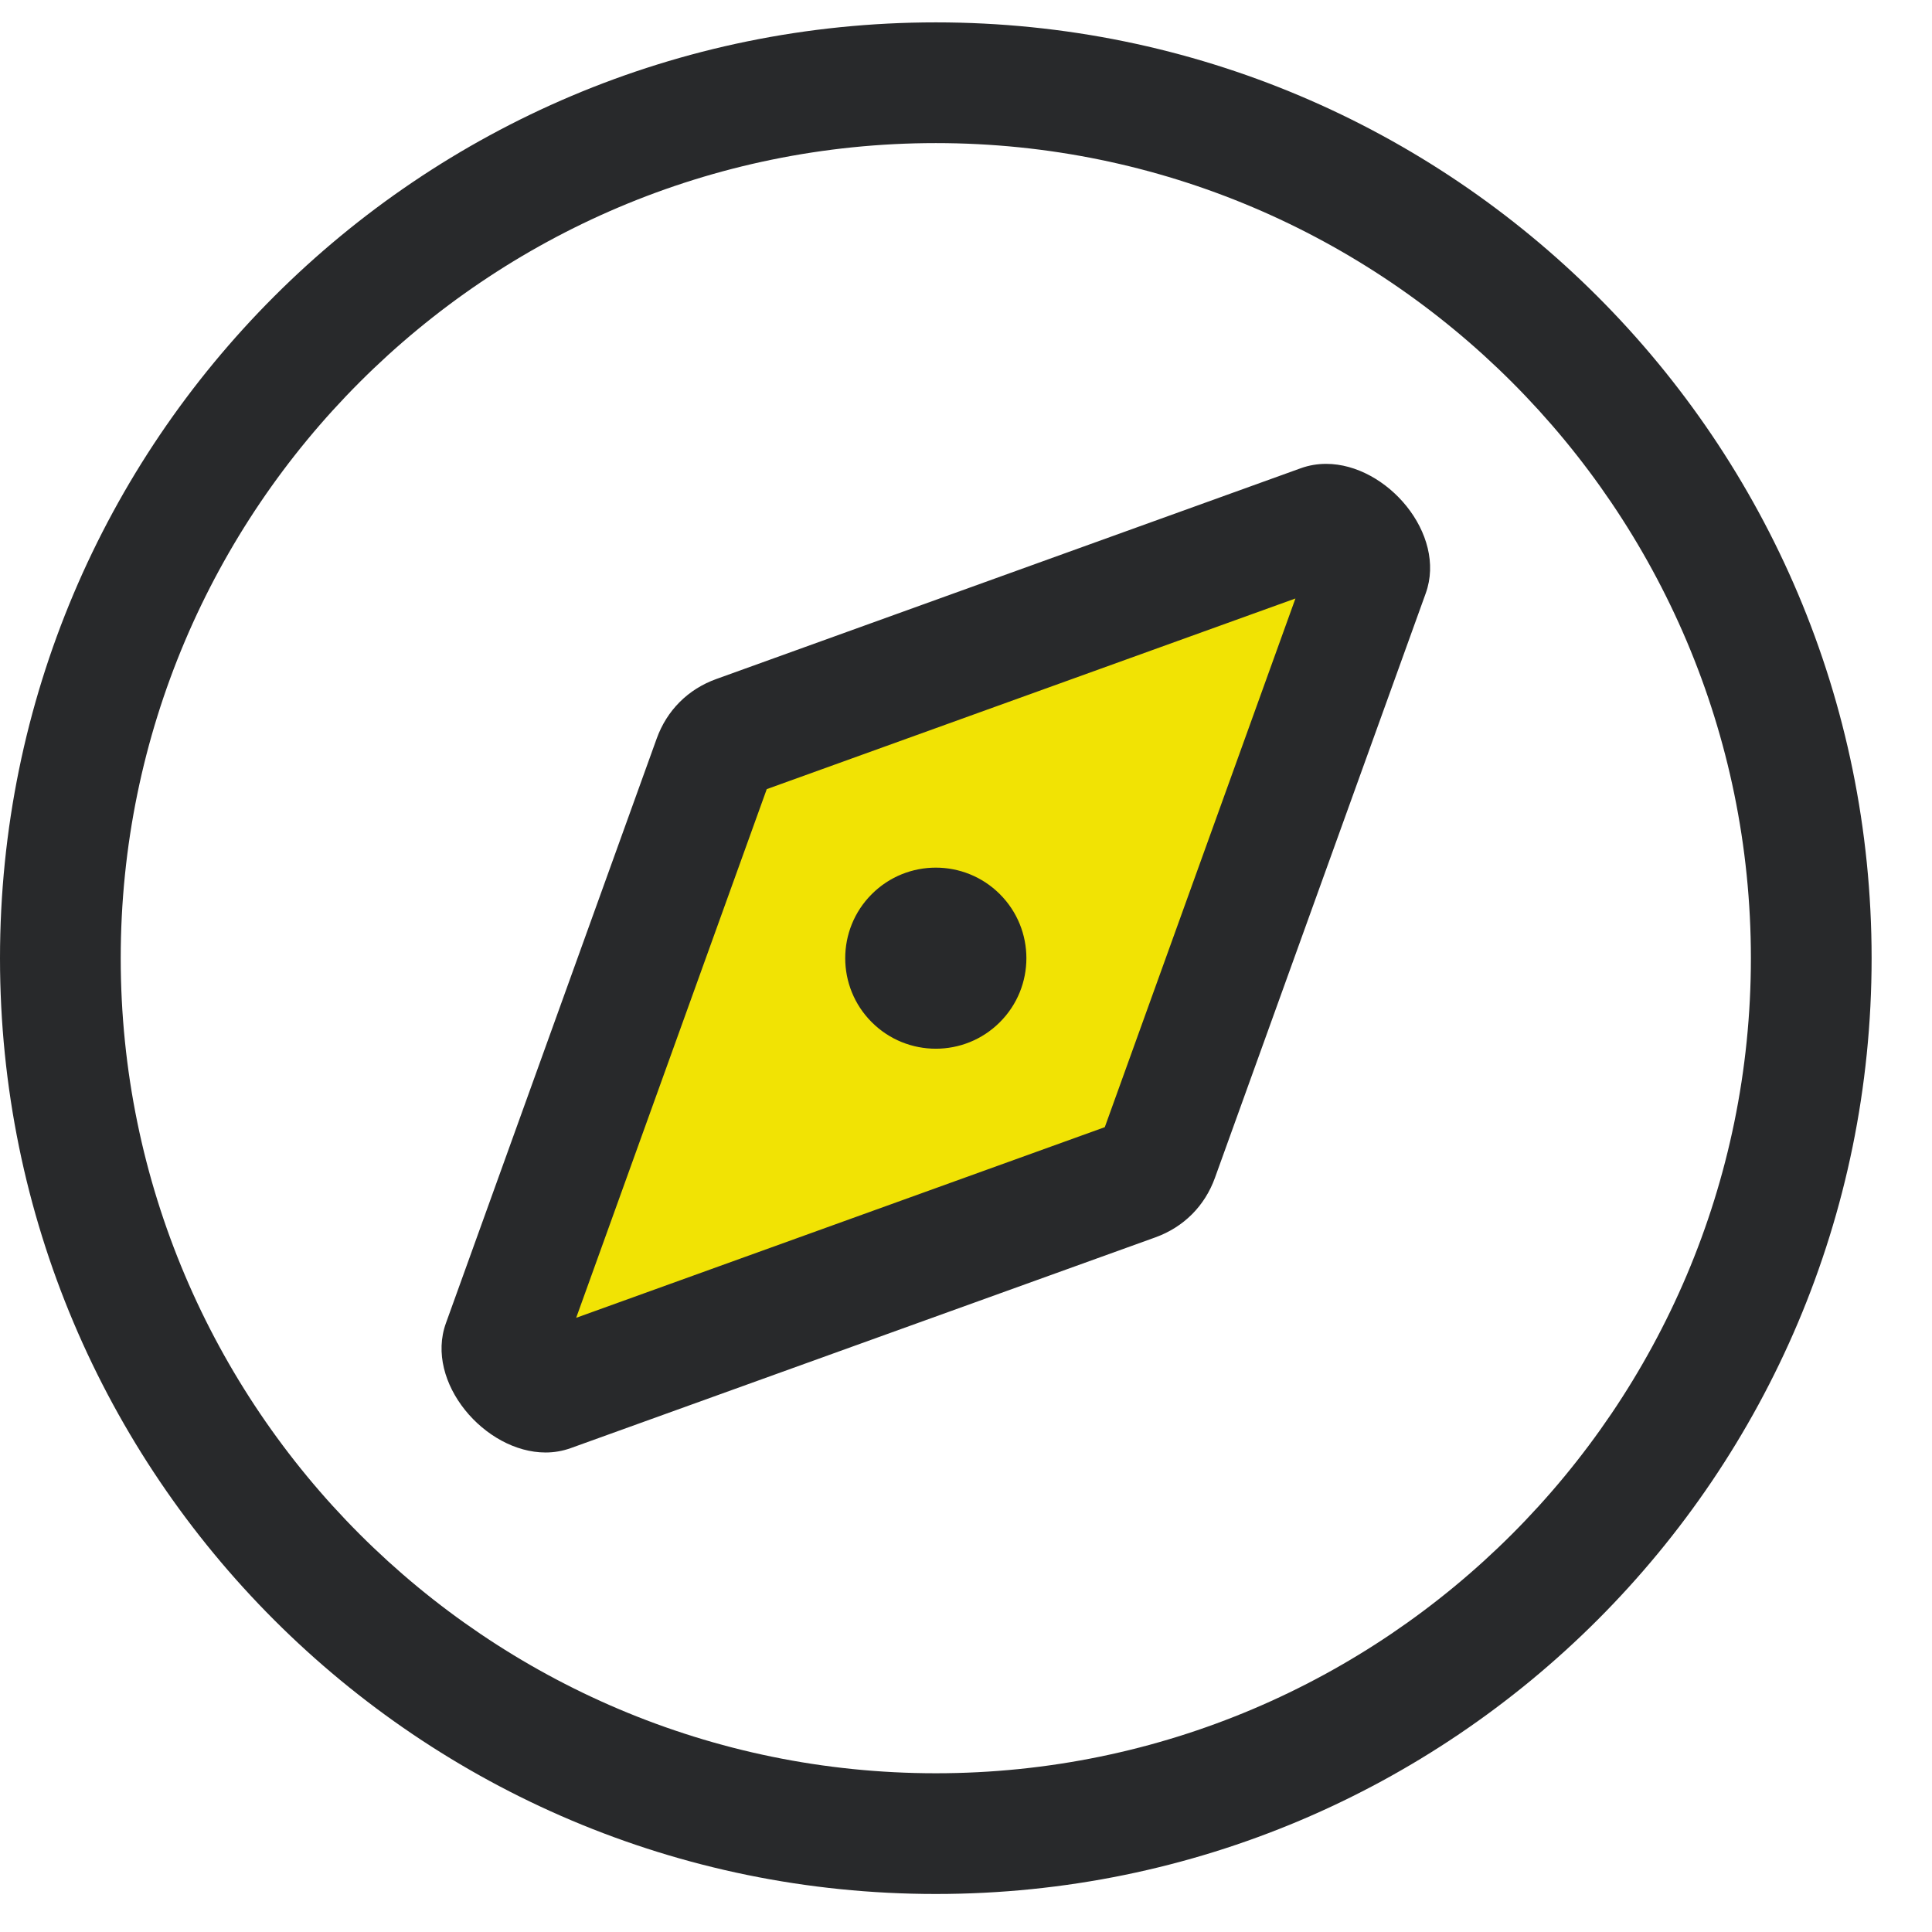 <?xml version="1.0" encoding="UTF-8"?>
<svg width="31px" height="31px" viewBox="0 0 31 31" version="1.1" xmlns="http://www.w3.org/2000/svg" xmlns:xlink="http://www.w3.org/1999/xlink">
    <!-- Generator: Sketch 59.1 (86144) - https://sketch.com -->
    <title>Group</title>
    <desc>Created with Sketch.</desc>
    <g id="Page-1" stroke="none" stroke-width="1" fill="none" fill-rule="evenodd">
        <g id="Group" transform="translate(0, 0.359)" fill-rule="nonzero">
            <path d="M21.067,7.378 L12.327,11.372 C11.966,11.538 11.538,11.966 11.372,12.327 L7.378,21.067 C6.917,22.075 7.956,23.114 8.965,22.653 L17.704,18.659 C18.066,18.493 18.493,18.066 18.659,17.704 L22.653,8.965 C23.114,7.956 22.075,6.917 21.067,7.378 Z" id="" fill="#F1E304"></path>
            <path d="M16.043,16.043 C16.611,15.476 16.611,14.555 16.043,13.988 C15.476,13.421 14.555,13.421 13.988,13.988 C13.42,14.555 13.42,15.476 13.988,16.043 C14.555,16.61 15.476,16.61 16.043,16.043 Z M21.279,7.084 C21.142,7.084 21.005,7.106 20.872,7.154 L11.494,10.536 C11.04,10.699 10.7,11.039 10.537,11.492 L7.155,20.872 C6.813,21.82 7.781,22.947 8.754,22.947 C8.891,22.947 9.027,22.924 9.16,22.876 L18.539,19.495 C18.992,19.331 19.332,18.992 19.495,18.538 L22.877,9.16 C23.218,8.211 22.252,7.084 21.279,7.084 Z M17.727,17.727 L9.245,20.786 L12.303,12.303 L20.786,9.244 L17.727,17.727 Z M15.016,0 C6.723,0 0,6.723 0,15.016 C0,23.309 6.723,30.031 15.016,30.031 C23.309,30.031 30.031,23.309 30.031,15.016 C30.031,6.723 23.309,0 15.016,0 Z M15.016,28.094 C7.804,28.094 1.937,22.227 1.937,15.016 C1.937,7.804 7.804,1.937 15.016,1.937 C22.227,1.937 28.094,7.804 28.094,15.016 C28.094,22.227 22.227,28.094 15.016,28.094 Z" id="" fill="#28292B"></path>
        </g>
    </g>
</svg>
